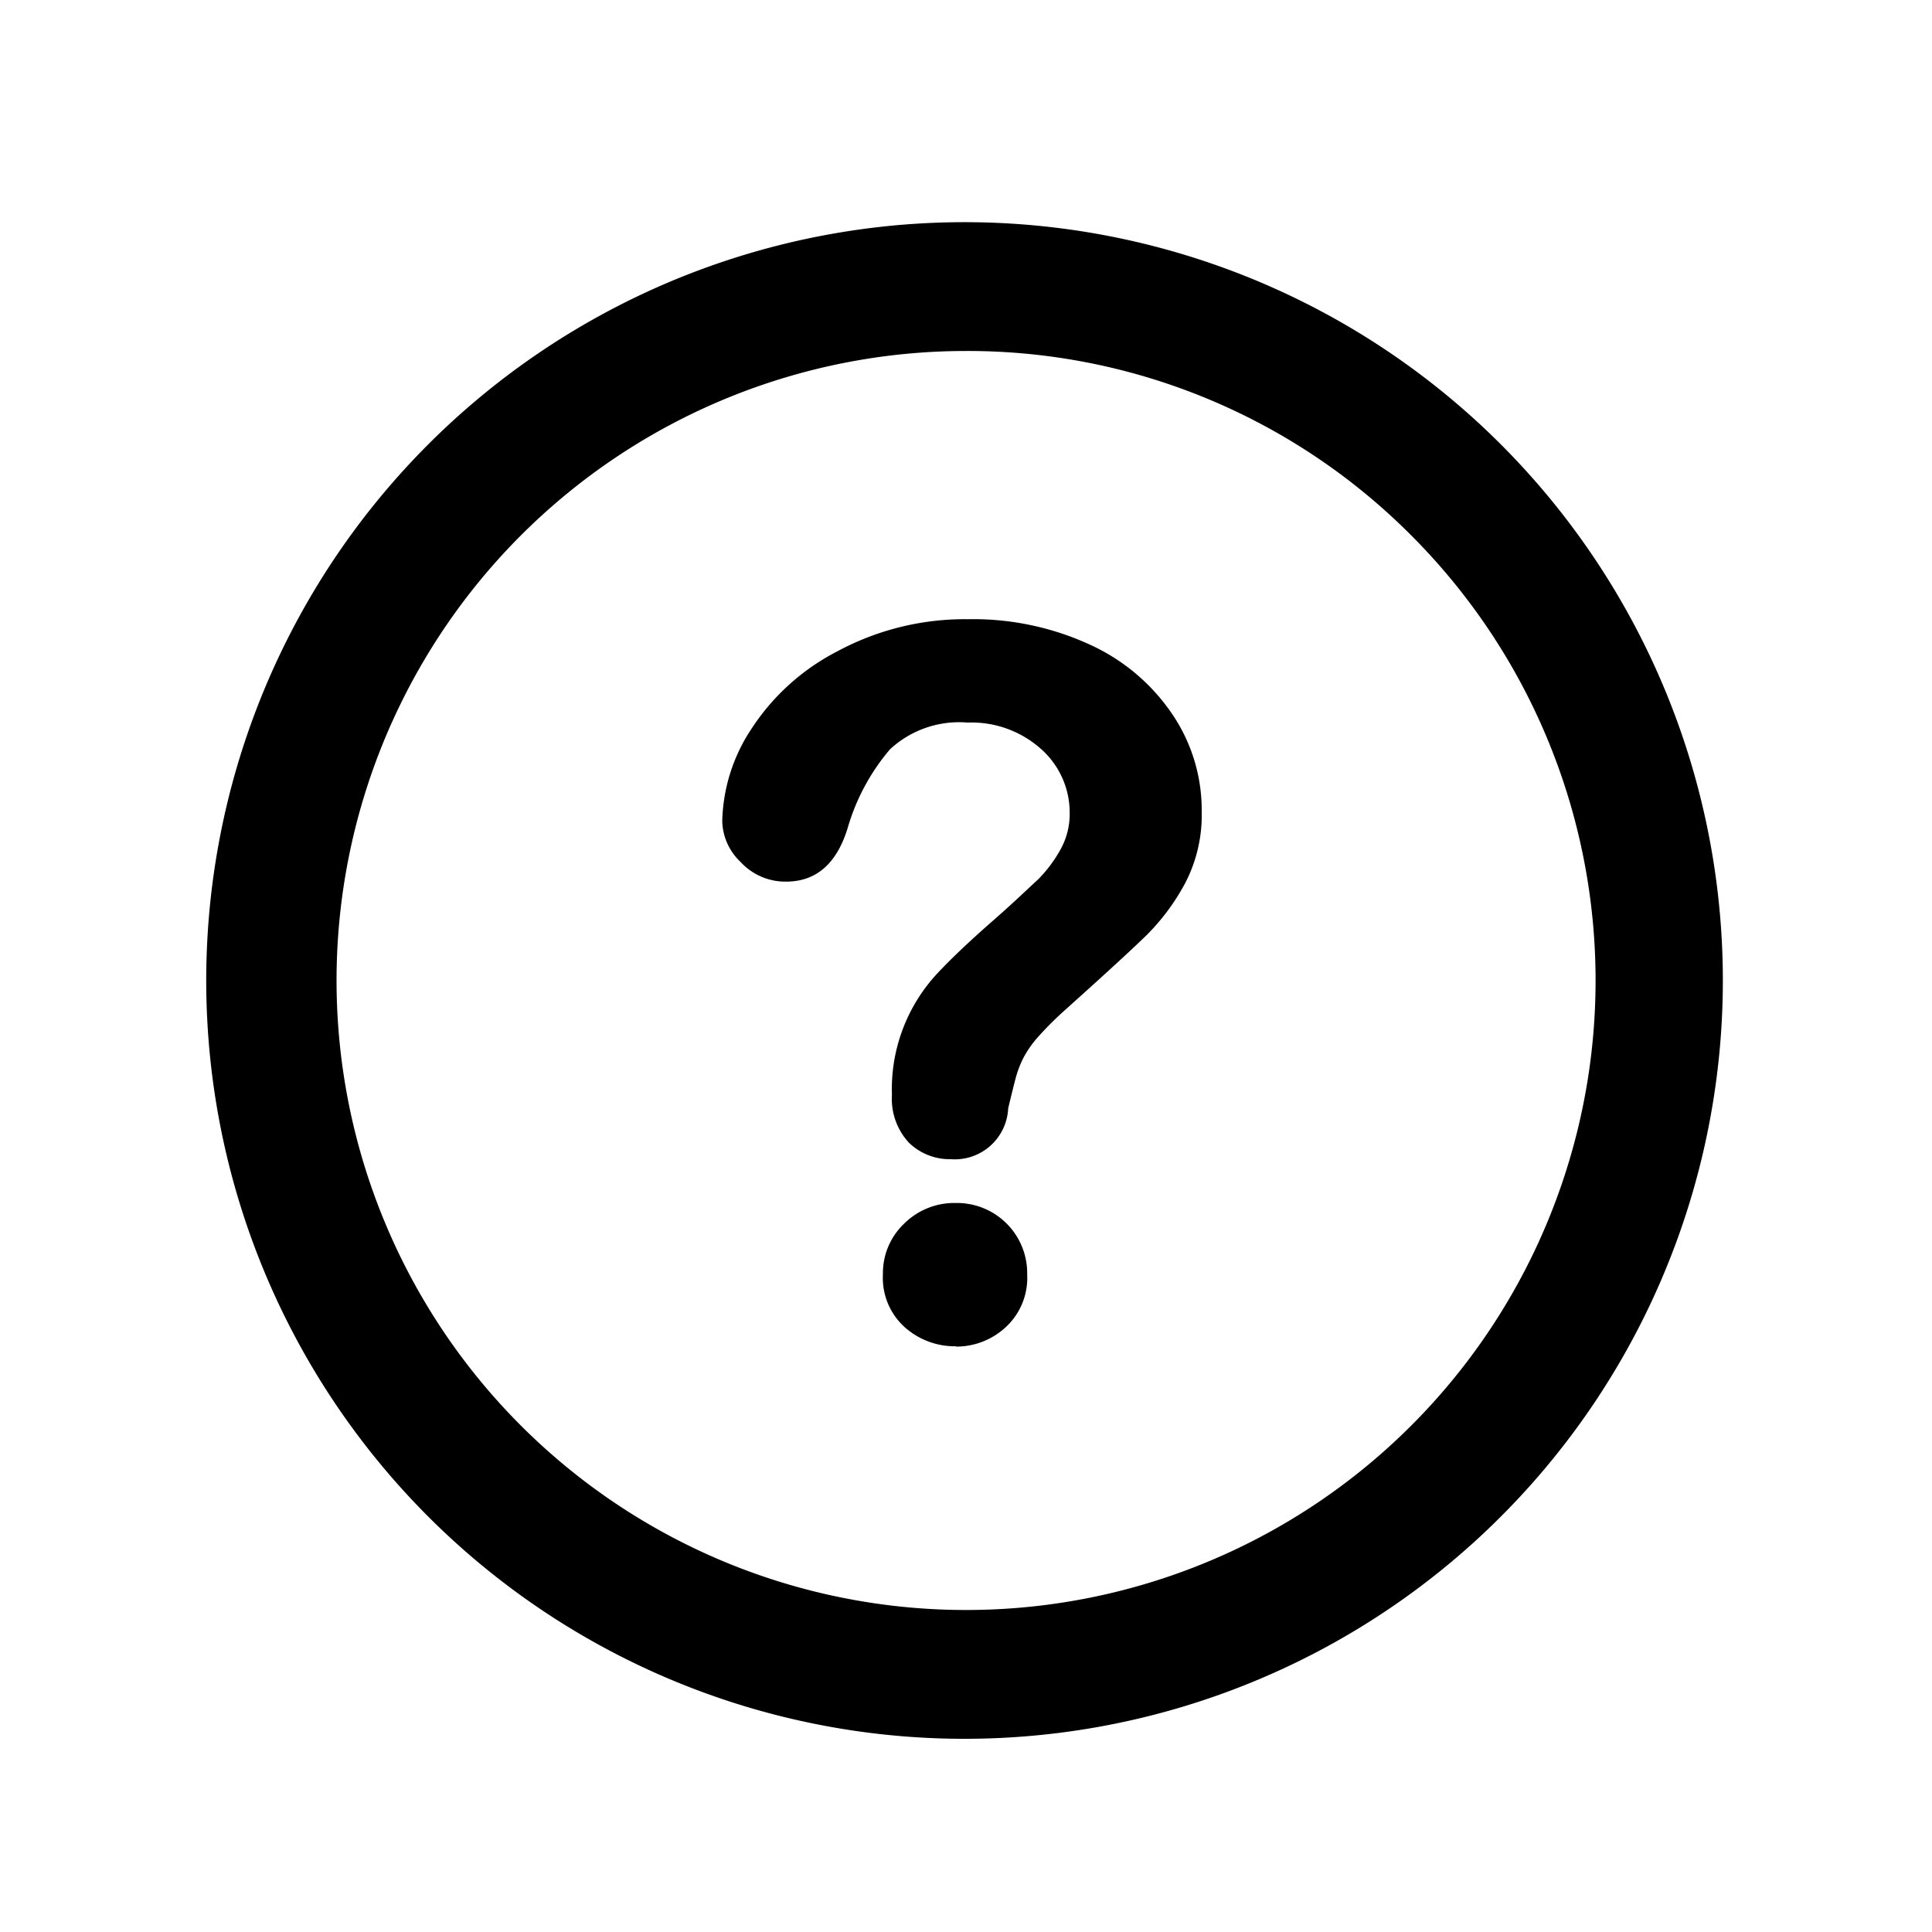 <svg viewBox="0 0 60 60" xmlns="http://www.w3.org/2000/svg" class="navigationAction_icon">
	<title>Support Icon</title>
	<path class="cls-1" d="M29.69,41.81a2.34,2.34,0,0,1-1.59-.59,2.06,2.06,0,0,1-.68-1.65A2.12,2.12,0,0,1,28.08,38a2.21,2.21,0,0,1,1.61-.64,2.18,2.18,0,0,1,2.21,2.22,2.08,2.08,0,0,1-.67,1.64,2.26,2.26,0,0,1-1.55.6"/>
	<path class="cls-1" d="M22.43,25.5a5.4,5.4,0,0,1,.91-2.87A7,7,0,0,1,26,20.23a8.35,8.35,0,0,1,4.06-1,8.68,8.68,0,0,1,3.81.8,6.18,6.18,0,0,1,2.55,2.17,5.3,5.3,0,0,1,.9,3,4.58,4.58,0,0,1-.51,2.22,6.81,6.81,0,0,1-1.22,1.64q-.71.69-2.54,2.33a10.7,10.7,0,0,0-.81.81,3.29,3.29,0,0,0-.45.64,3.2,3.2,0,0,0-.23.58q-.08.29-.25,1A1.66,1.66,0,0,1,29.53,36a1.82,1.82,0,0,1-1.3-.51A2,2,0,0,1,27.7,34a5.27,5.27,0,0,1,1.41-3.77c.43-.46,1-1,1.73-1.64s1.09-1,1.38-1.26a4.19,4.19,0,0,0,.71-.94,2.26,2.26,0,0,0,.29-1.13,2.64,2.64,0,0,0-.89-2,3.24,3.24,0,0,0-2.28-.82,3.16,3.16,0,0,0-2.41.83,6.58,6.58,0,0,0-1.31,2.43q-.51,1.68-1.92,1.68A1.89,1.89,0,0,1,23,26.77a1.8,1.8,0,0,1-.57-1.27"/>
	<path class="cls-1" d="M30,10.9a19.55,19.55,0,1,0,13.82,5.72A19.43,19.43,0,0,0,30,10.9M30,54A23.55,23.55,0,0,1,13.31,13.79,23.55,23.55,0,1,1,30,54"/>
</svg>
